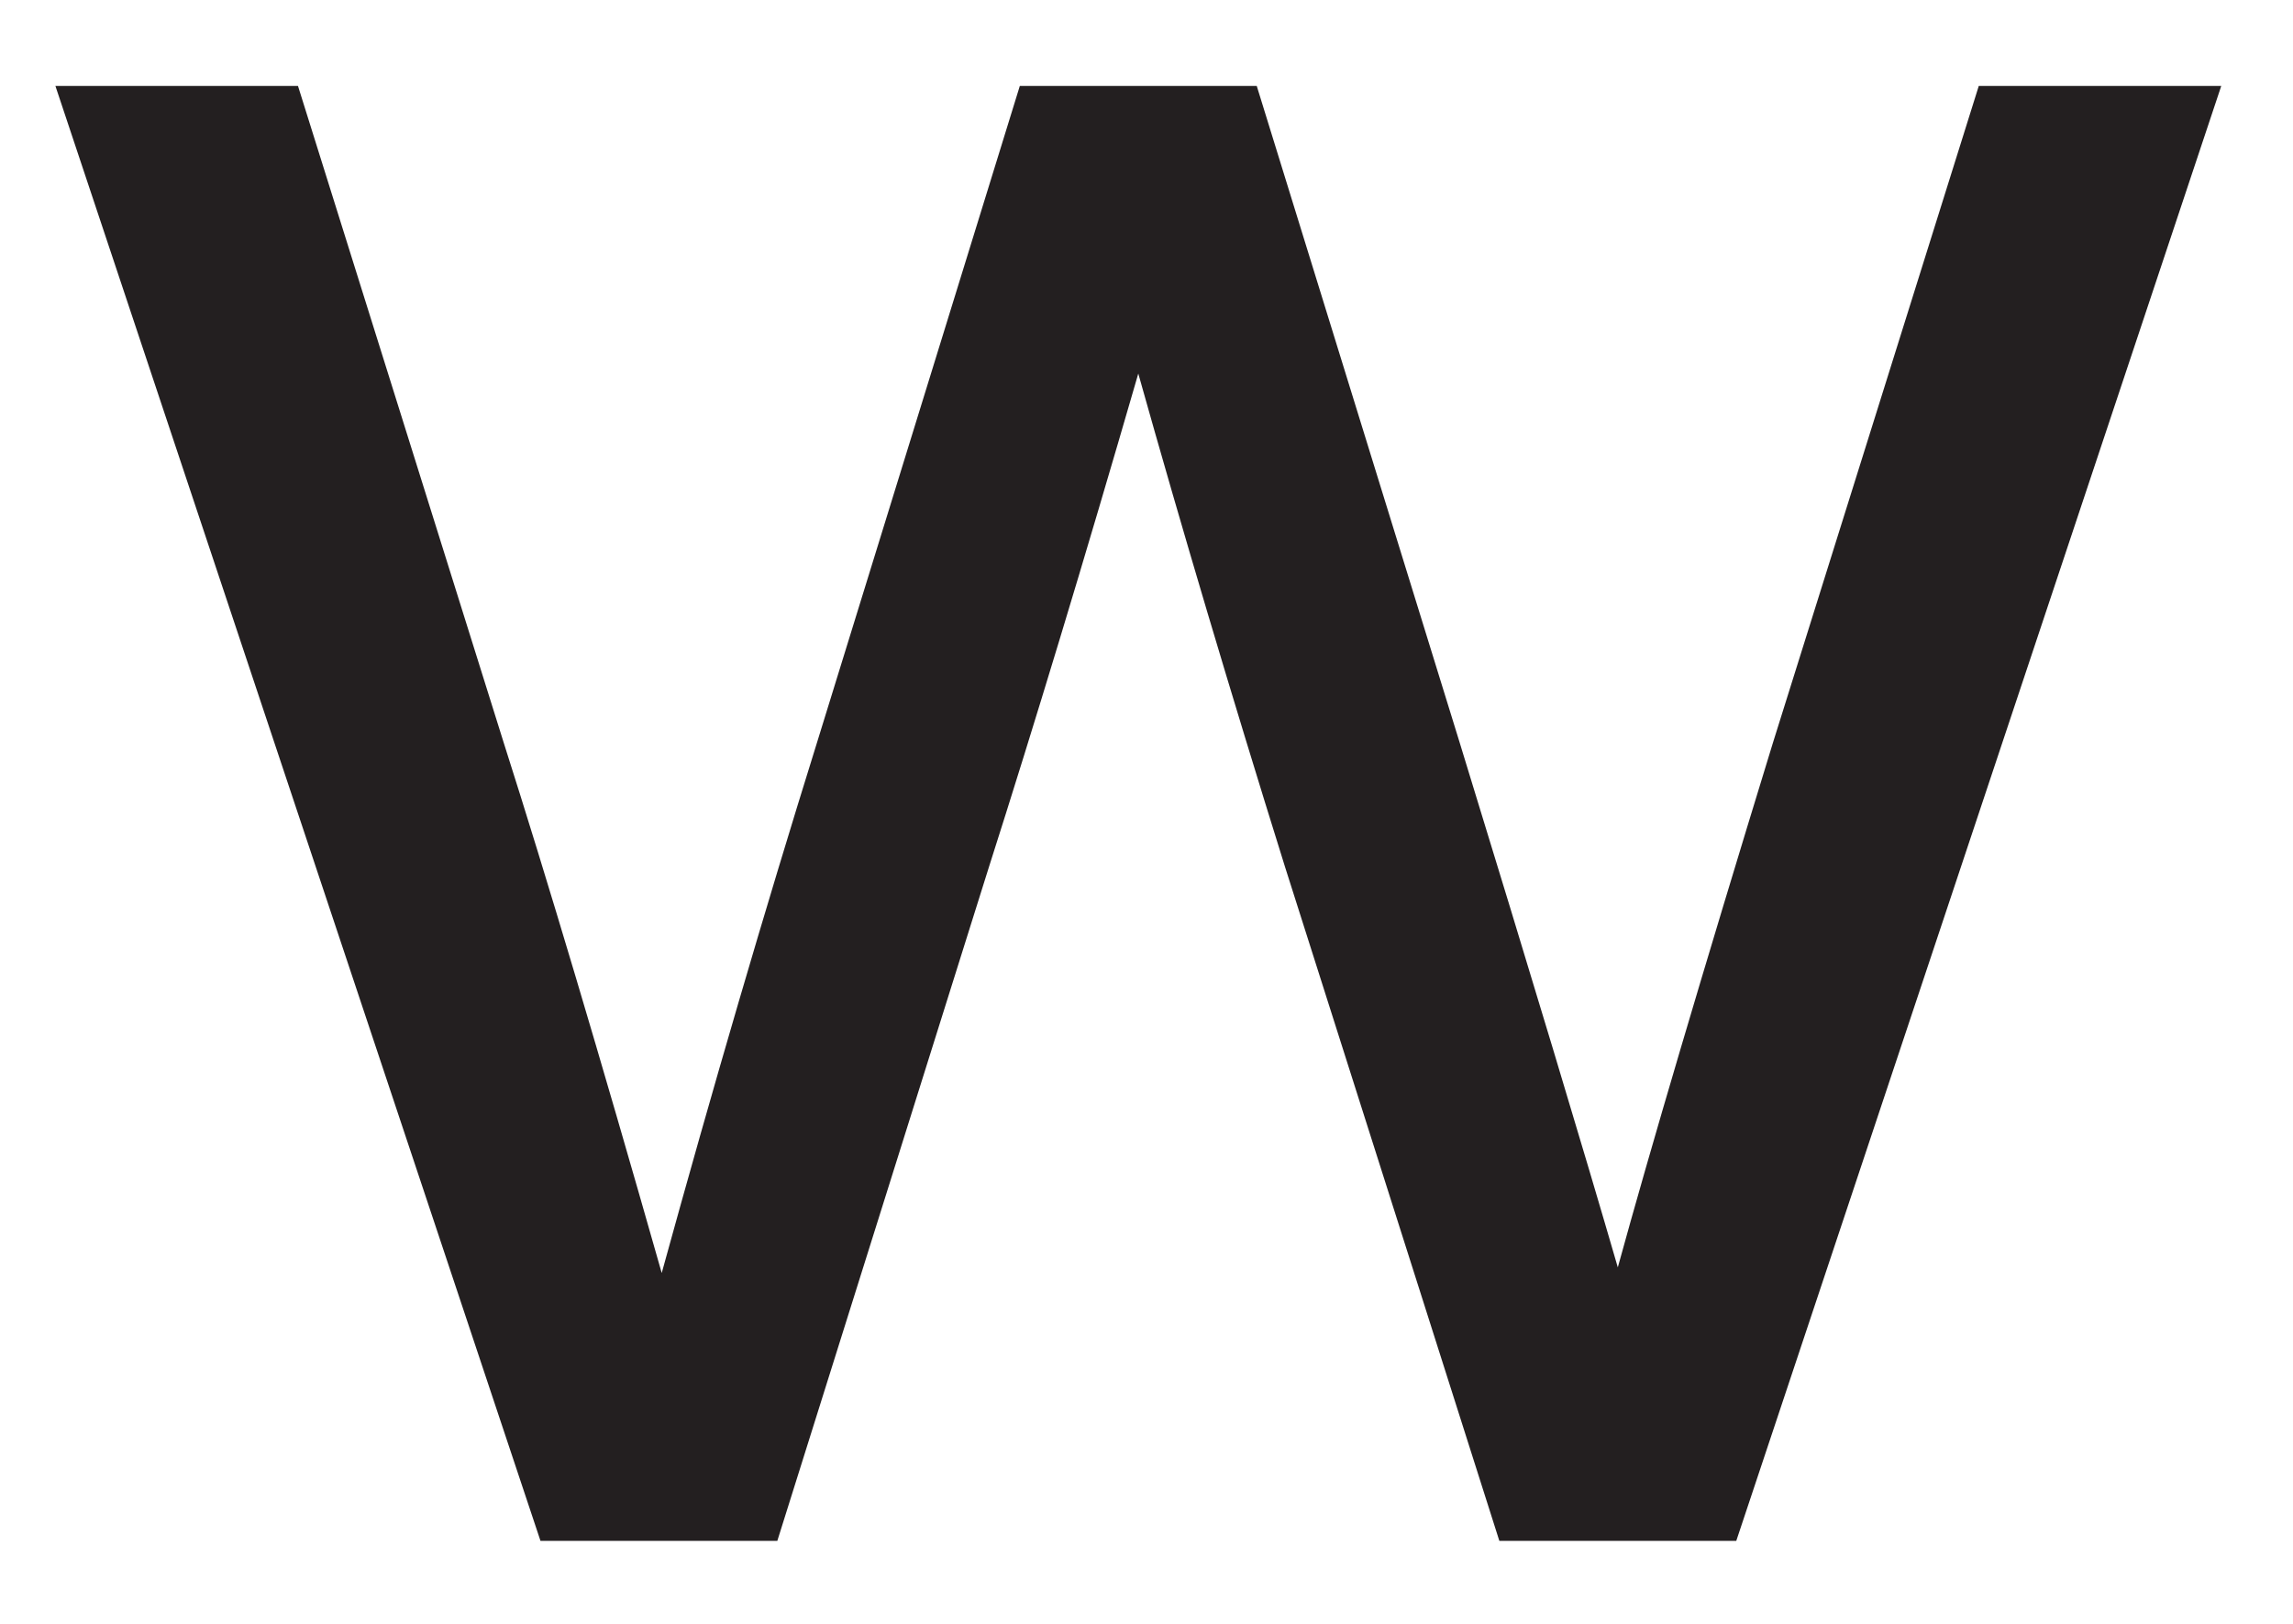 <?xml version="1.0" encoding="UTF-8"?><svg xmlns="http://www.w3.org/2000/svg" xmlns:xlink="http://www.w3.org/1999/xlink" xmlns:avocode="https://avocode.com/" id="SVGDoce602ff73e62b49bb9ee0e3b15657bc82" width="24px" height="17px" version="1.1" viewBox="0 0 24 17" aria-hidden="true"><defs><linearGradient class="cerosgradient" data-cerosgradient="true" id="CerosGradient_idcad2e85fa" gradientUnits="userSpaceOnUse" x1="50%" y1="100%" x2="50%" y2="0%"><stop offset="0%" stop-color="#d1d1d1"/><stop offset="100%" stop-color="#d1d1d1"/></linearGradient><linearGradient/></defs><g><g><path d="M20.711,0.9v0h2.538v0l-5.076,15.231v0h-2.48v0l-2.243,-7.055c-0.571,-1.829 -1.083,-3.552 -1.536,-5.165c-0.57,1.968 -1.092,3.69 -1.563,5.165l-2.215,7.055v0h-2.479v0l-5.077,-15.231v0h2.539v0l2.154,6.878c0.452,1.417 1.004,3.266 1.653,5.549c0.531,-1.929 1.072,-3.778 1.624,-5.549l2.124,-6.878v0h2.48v0l2.125,6.878c0.749,2.44 1.3,4.27 1.654,5.49c0.335,-1.22 0.875,-3.05 1.623,-5.49z" fill="#231f20" fill-opacity="1"/></g></g></svg>